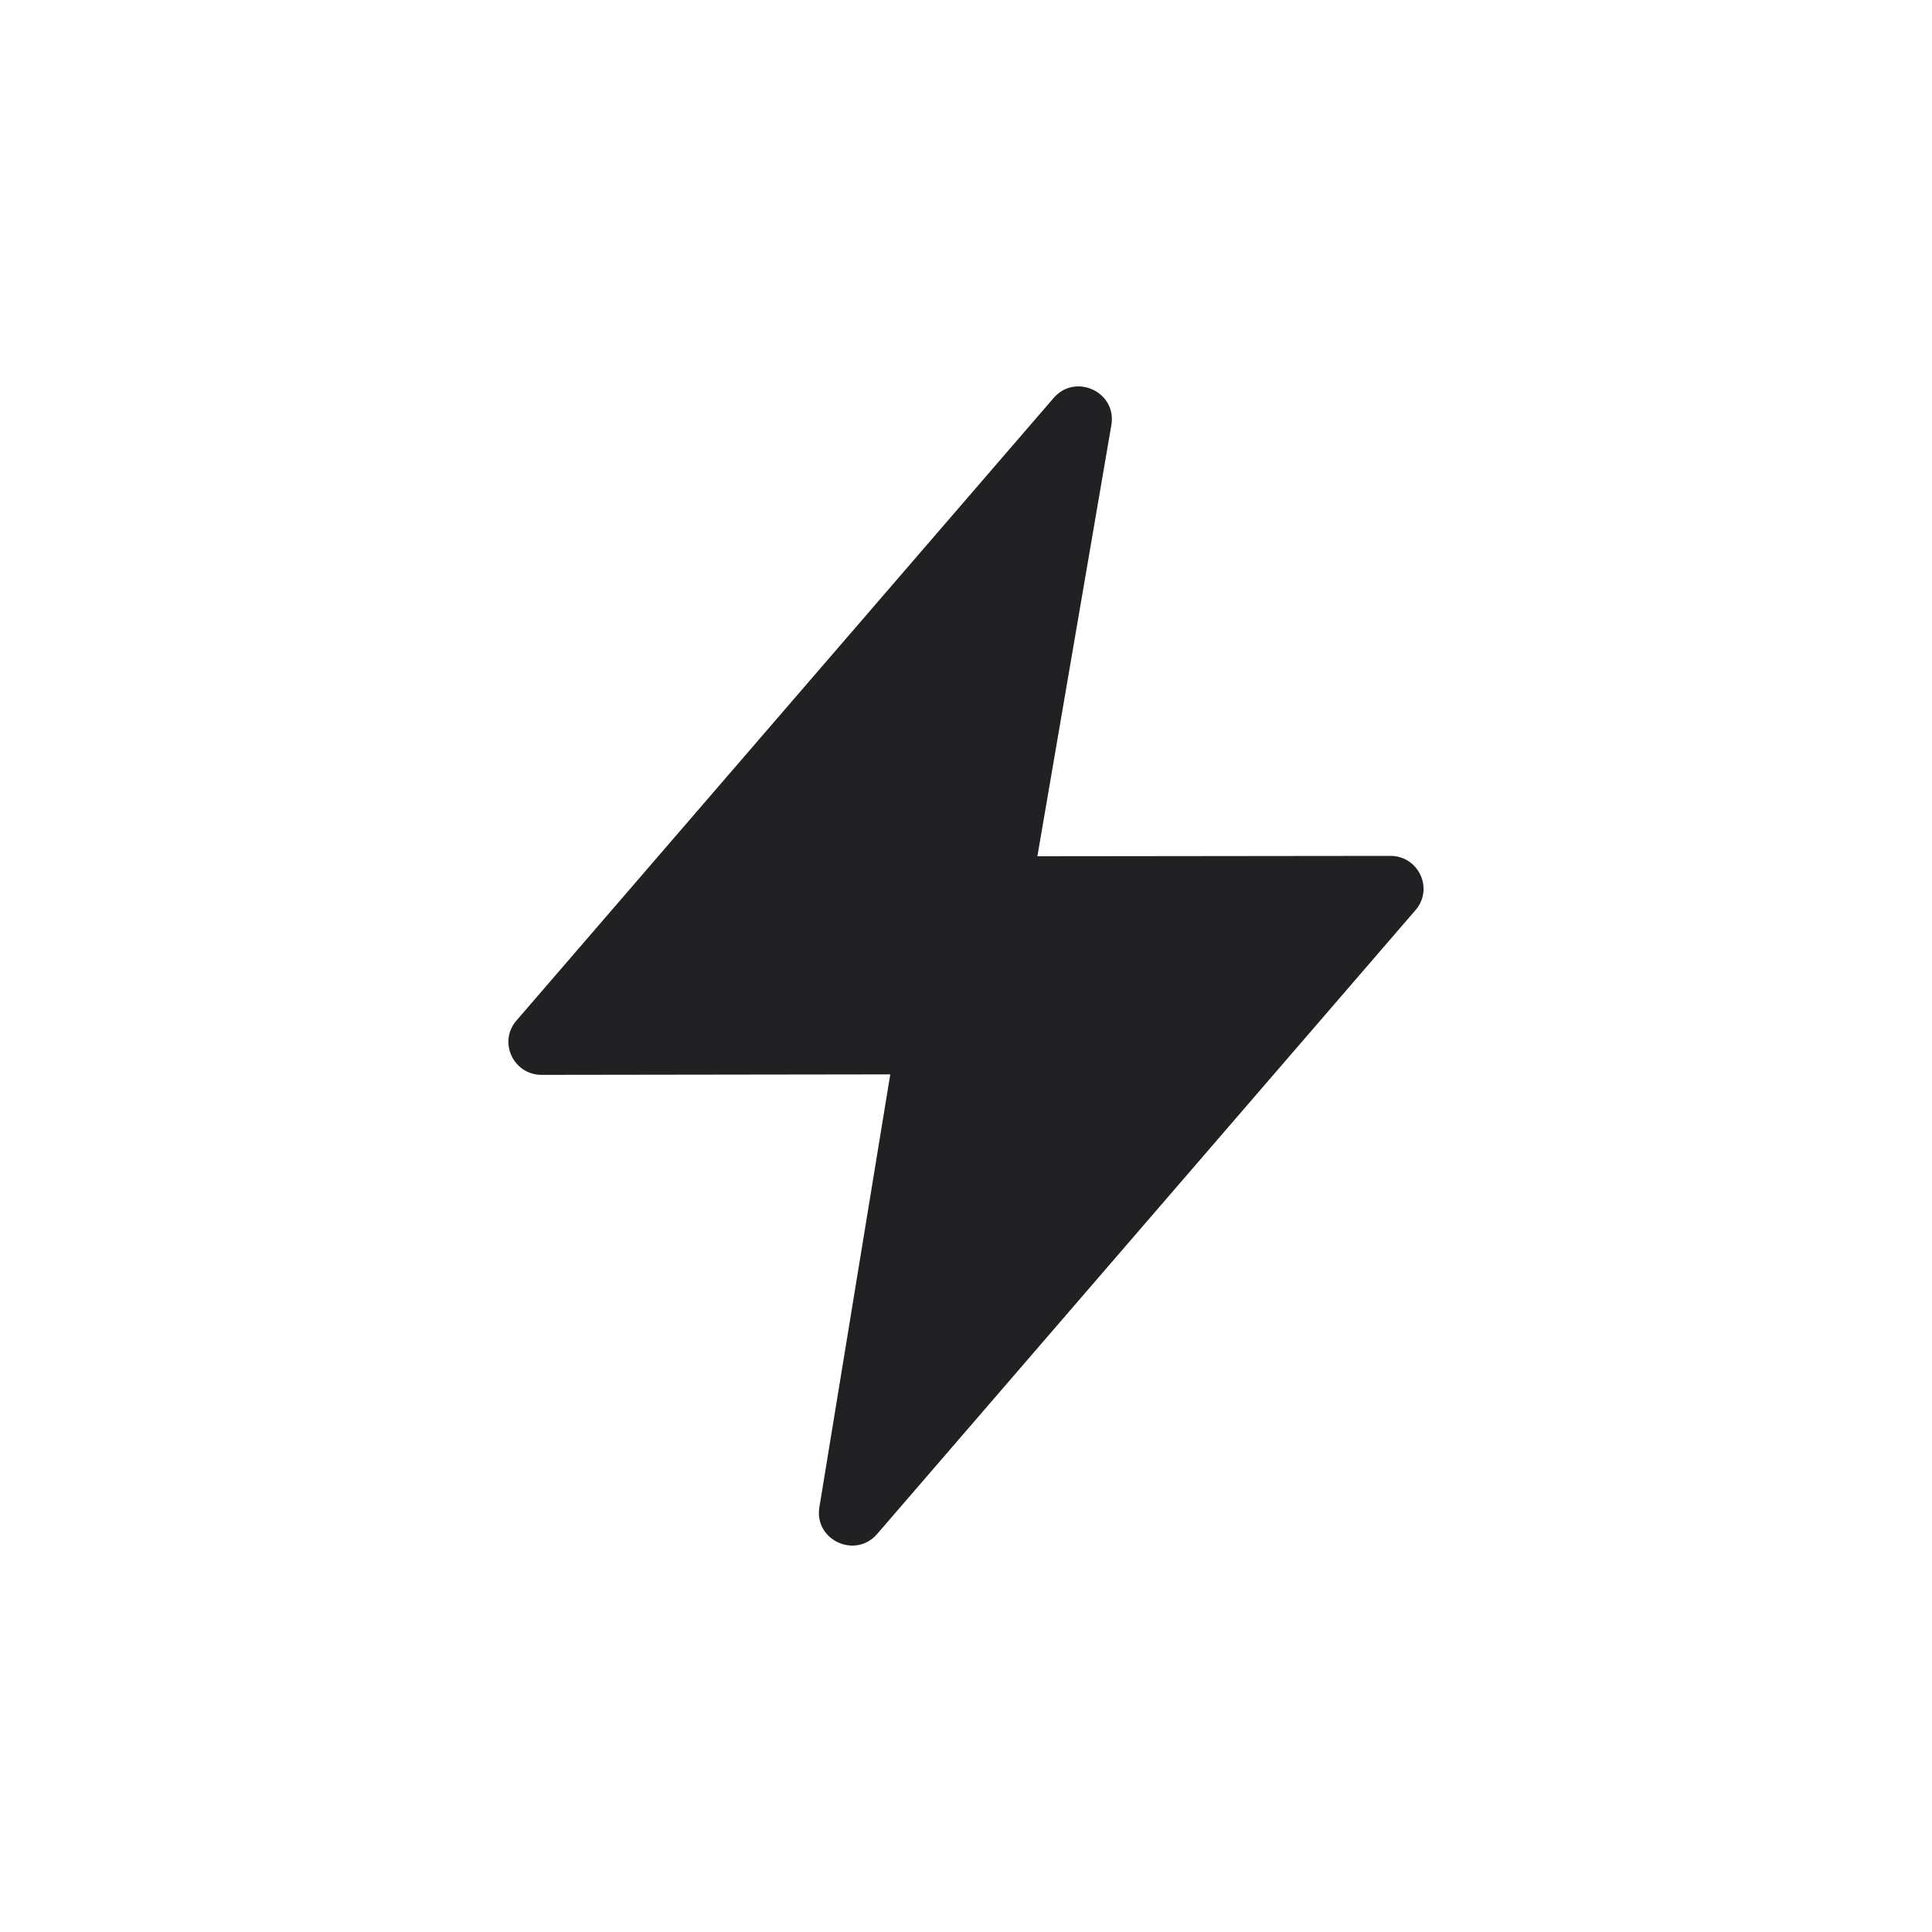 <svg width="20" height="20" viewBox="0 0 20 20" fill="none" xmlns="http://www.w3.org/2000/svg">
<path d="M8.482 15.604L9.216 11.122L5.607 11.127C5.314 11.127 5.155 10.786 5.346 10.565L10.907 4.12C11.133 3.858 11.562 4.058 11.505 4.399L10.739 8.864L14.393 8.86C14.685 8.86 14.845 9.201 14.653 9.422L9.08 15.88C8.855 16.141 8.427 15.943 8.482 15.604Z" fill="#212124"/>
</svg>

